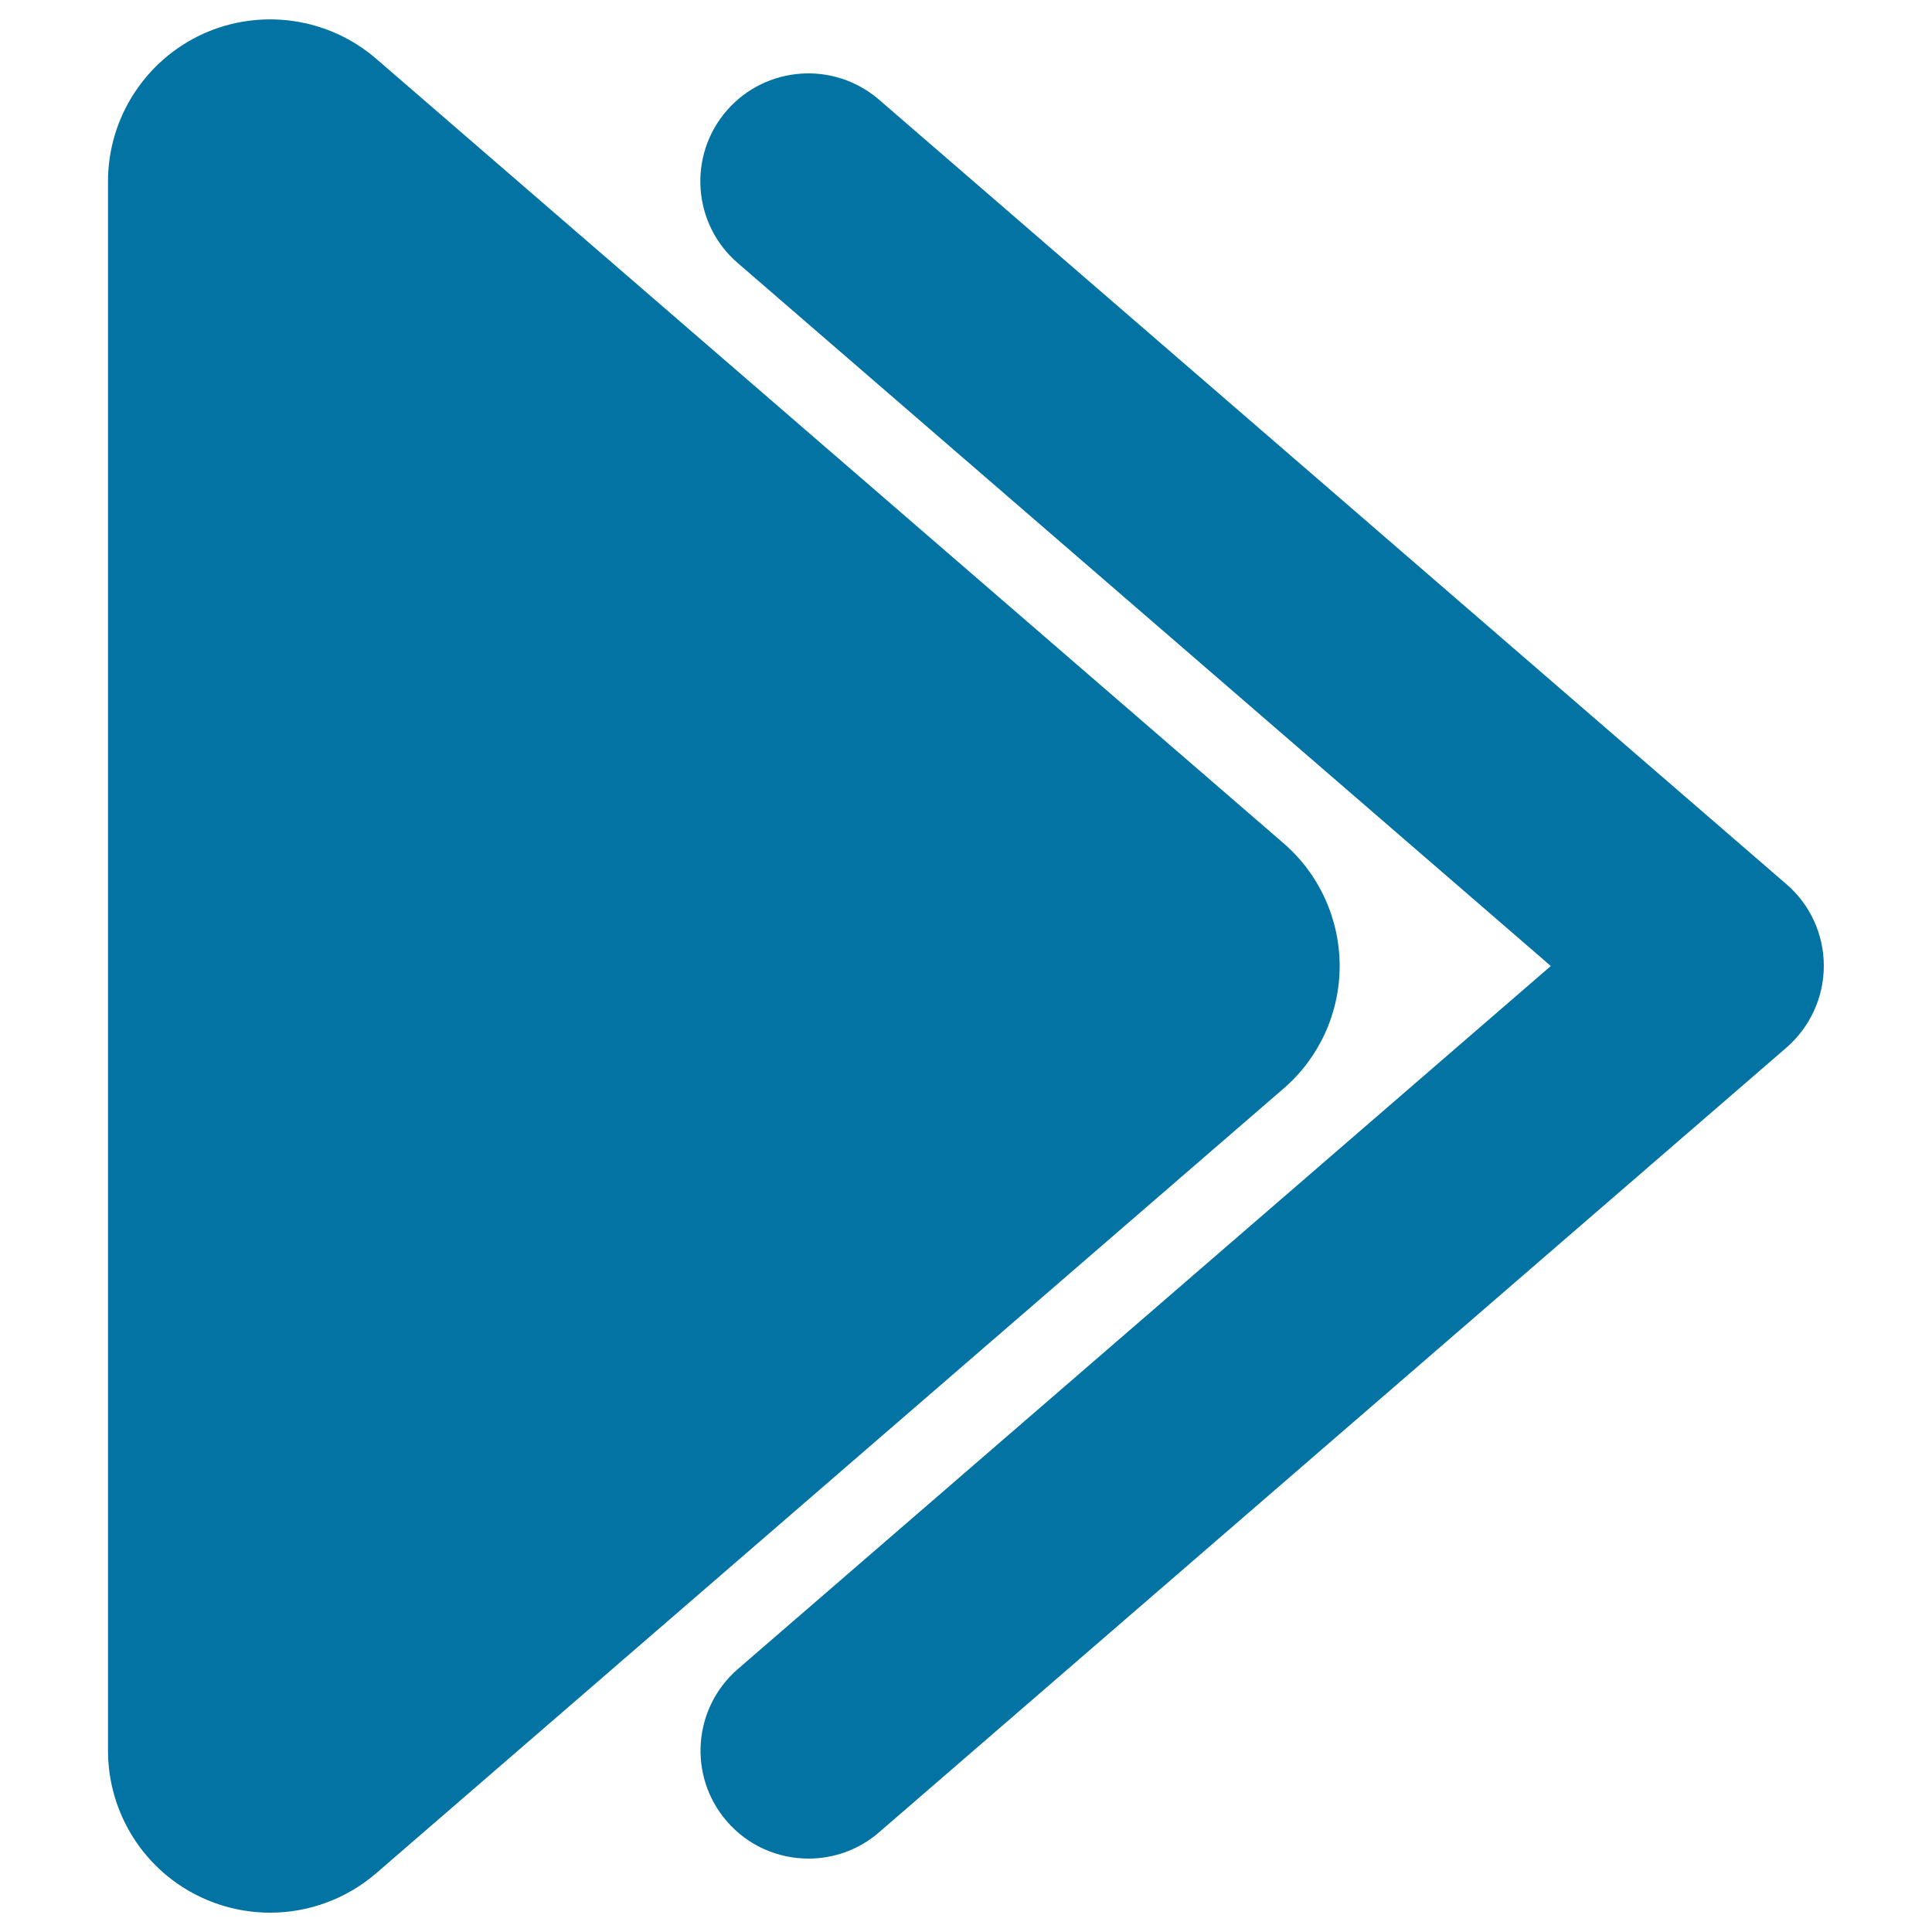<svg xmlns="http://www.w3.org/2000/svg" viewBox="0 0 1000 1000" style="fill:#0273a2">
<title>Right Arrowheads SVG icon</title>
<g><path d="M664.4,563.4L194.7,969.6C179.1,983,159.6,990,139.8,990c-11.8,0-23.7-2.5-34.9-7.6c-29.9-13.6-49-43.5-49-76.3V93.9c0-32.8,19.2-62.6,49-76.3C134.8,4,169.9,9,194.7,30.4l469.7,406.1c18.4,15.9,29,39.1,29,63.5C693.4,524.4,682.8,547.5,664.4,563.4z M924.7,457.7L455,51.6c-23.4-20.2-58.7-17.6-78.9,5.7c-20.2,23.4-17.6,58.7,5.7,78.8L802.7,500L381.9,863.9c-23.3,20.2-25.9,55.4-5.7,78.8c11.1,12.8,26.6,19.3,42.3,19.3c13,0,26-4.5,36.5-13.6l469.6-406.1c12.3-10.7,19.4-26.1,19.4-42.4C944,483.7,937,468.3,924.7,457.7z"/></g>
</svg>